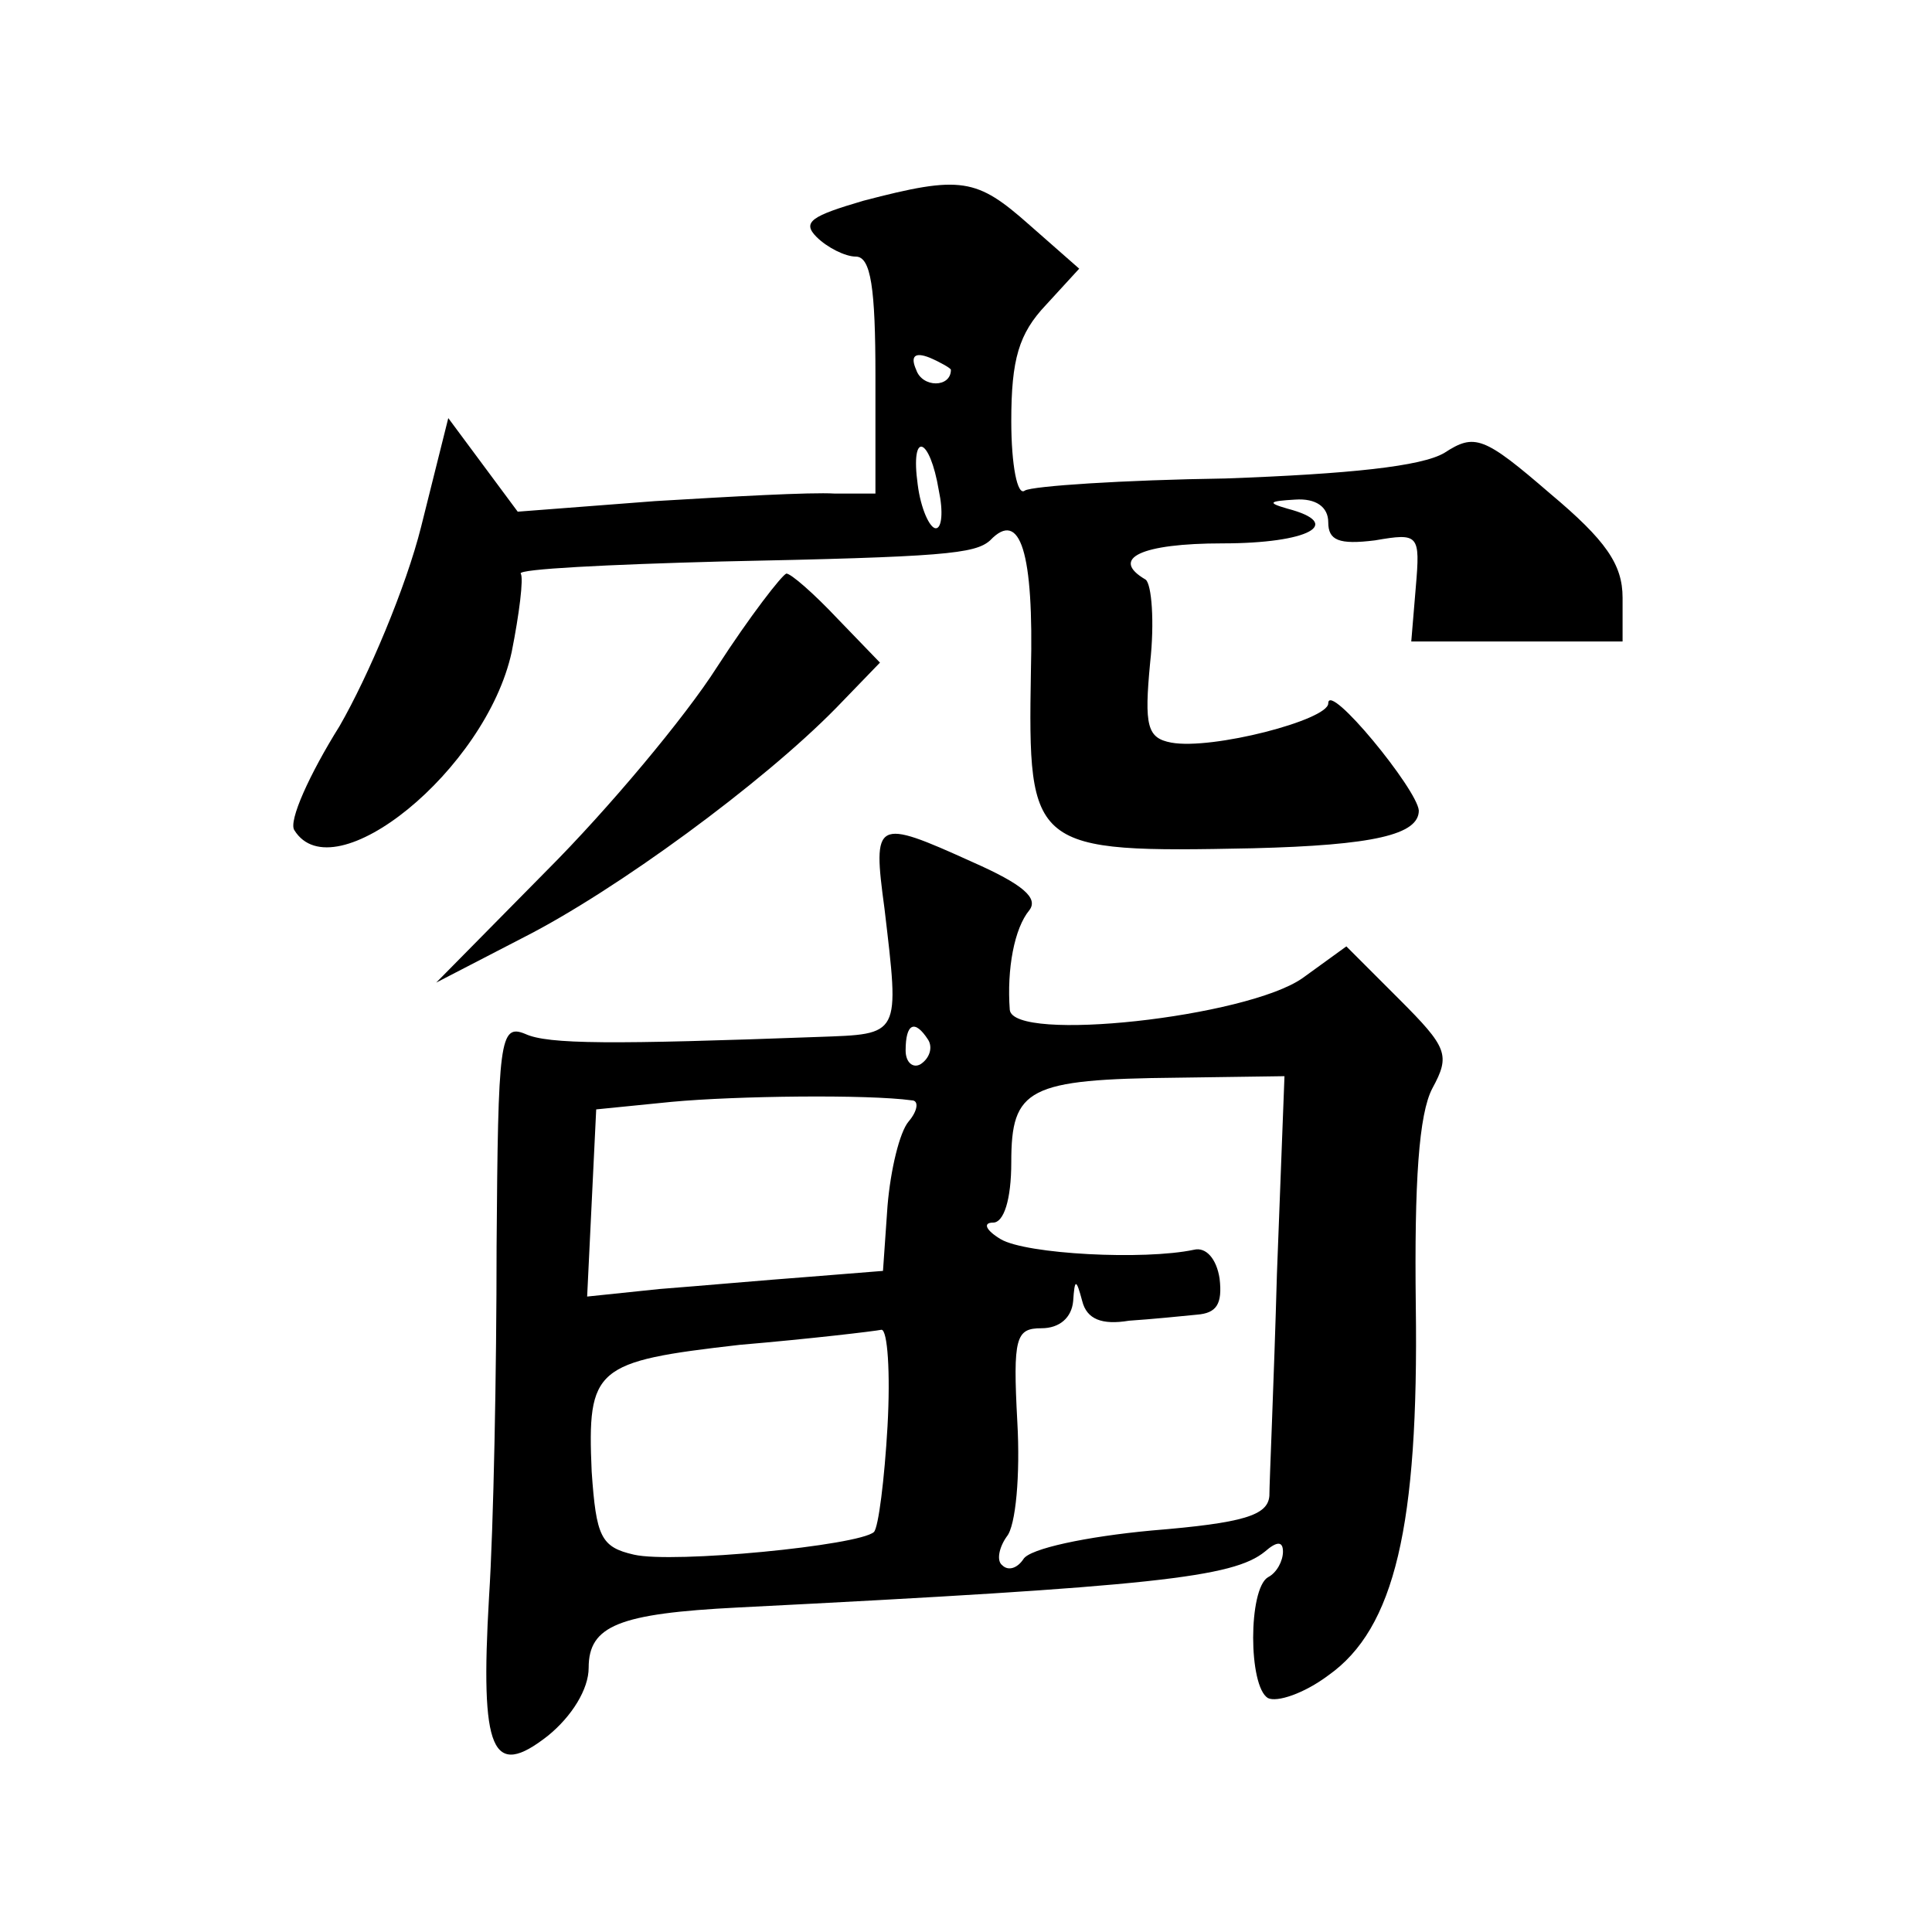 <?xml version="1.0" standalone="no"?>
<!DOCTYPE svg PUBLIC "-//W3C//DTD SVG 20010904//EN"
 "http://www.w3.org/TR/2001/REC-SVG-20010904/DTD/svg10.dtd">
<svg version="1.0" xmlns="http://www.w3.org/2000/svg"
 width="128pt" height="128pt" viewBox="0 0 128 128"
 preserveAspectRatio="xMidYMid meet">
<g transform="translate(0,128) scale(0.1,-0.1)"
fill="#0" stroke="none">
<path d="M572 1147 c-34 -10 -41 -14 -31 -24 7 -7 19 -13 26 -13 10 0 13 -21 13
-79 l0 -78 -27 0 c-16 1 -69 -2 -119 -5 l-91 -7 -23 31 -23 31 -18 -72 c-10 -40
-35 -99 -54 -132 -20 -32 -34 -63 -30 -69 26 -42 127 40 144 118 5 25 8 49 6 52
-2 3 58 6 133 8 147 3 168 5 178 14 20 21 29 -8 27 -87 -2 -118 0 -120 147 -117
80 2 110 9 110 25 -1 14 -60 86 -60 71 0 -11 -77 -31 -104 -26 -16 3 -18 11 -14
53 3 27 1 52 -3 55 -24 14 -3 24 51 24 57 0 81 13 43 23 -14 4 -12 5 5 6 14 1 22
-5 22 -15 0 -12 7 -15 31 -12 29 5 30 4 27 -31 l-3 -36 70 0 70 0 0 29 c0 22 -11
38 -48 69 -44 38 -50 40 -70 27 -15 -9 -63 -14 -145 -17 -68 -1 -128 -5 -133 -8
-5 -4 -9 17 -9 46 0 41 5 58 23 77 l22 24 -33 29 c-35 31 -45 33 -110 16z m58 -112
c0 -12 -19 -12 -23 0 -4 9 -1 12 9 8 7 -3 14 -7 14 -8z m-8 -80 c3 -14 2 -25 -2
-25 -4 0 -10 13 -12 29 -5 36 8 32 14 -4z M475 838 c-21 -33 -72 -94 -113 -135
l-73 -74 58 30 c61 31 158 102 207 152 l29 30 -28 29 c-16 17 -31 30 -34 30 -3
-1 -24 -28 -46 -62z M586 678 c10 -85 11 -83 -44 -85 -136 -5 -179 -5 -194 2 -17
7 -18 -4 -19 -141 0 -82 -2 -186 -5 -232 -6 -103 2 -121 39 -92 16 13 27 31 27
45 0 28 20 36 99 40 277 14 328 20 349 37 8 7 12 7 12 0 0 -6 -4 -14 -10 -17 -13
-8 -13 -72 0 -80 6 -3 24 3 40 15 44 31 60 99 58 245 -1 82 2 127 11 144 12 22
10 27 -22 59 l-35 35 -29 -21 c-37 -26 -192 -43 -194 -21 -2 27 3 54 13 66 6 8
-4 17 -38 32 -64 29 -66 28 -58 -31z m29 -87 c3 -5 1 -12 -5 -16 -5 -3 -10 1 -10
9 0 18 6 21 15 7z m231 -155 c-2 -72 -5 -138 -5 -147 -1 -13 -17 -18 -78 -23 -43
-4 -81 -12 -85 -19 -4 -6 -10 -8 -14 -4 -4 3 -2 12 3 19 6 7 9 41 7 76 -3 56 -1
62 16 62 12 0 20 7 21 18 1 15 2 15 6 0 3 -12 13 -16 31 -13 15 1 35 3 45 4 13
1 17 7 15 24 -2 13 -9 21 -17 19 -33 -7 -111 -3 -128 7 -10 6 -12 11 -5 11 7 0
12 15 12 40 0 49 11 55 110 56 l71 1 -5 -131z m-242 115 c5 0 4 -7 -2 -14 -6 -7
-12 -32 -14 -56 l-3 -43 -50 -4 c-27 -2 -72 -6 -98 -8 l-48 -5 3 62 3 62 50 5 c43
4 130 5 159 1z m-16 -216 c-2 -35 -6 -67 -9 -70 -10 -9 -133 -21 -159 -15 -22 5
-25 12 -28 55 -3 69 2 73 98 84 47 4 89 9 94 10 4 0 6 -28 4 -64z"/>
</g>
</svg>
